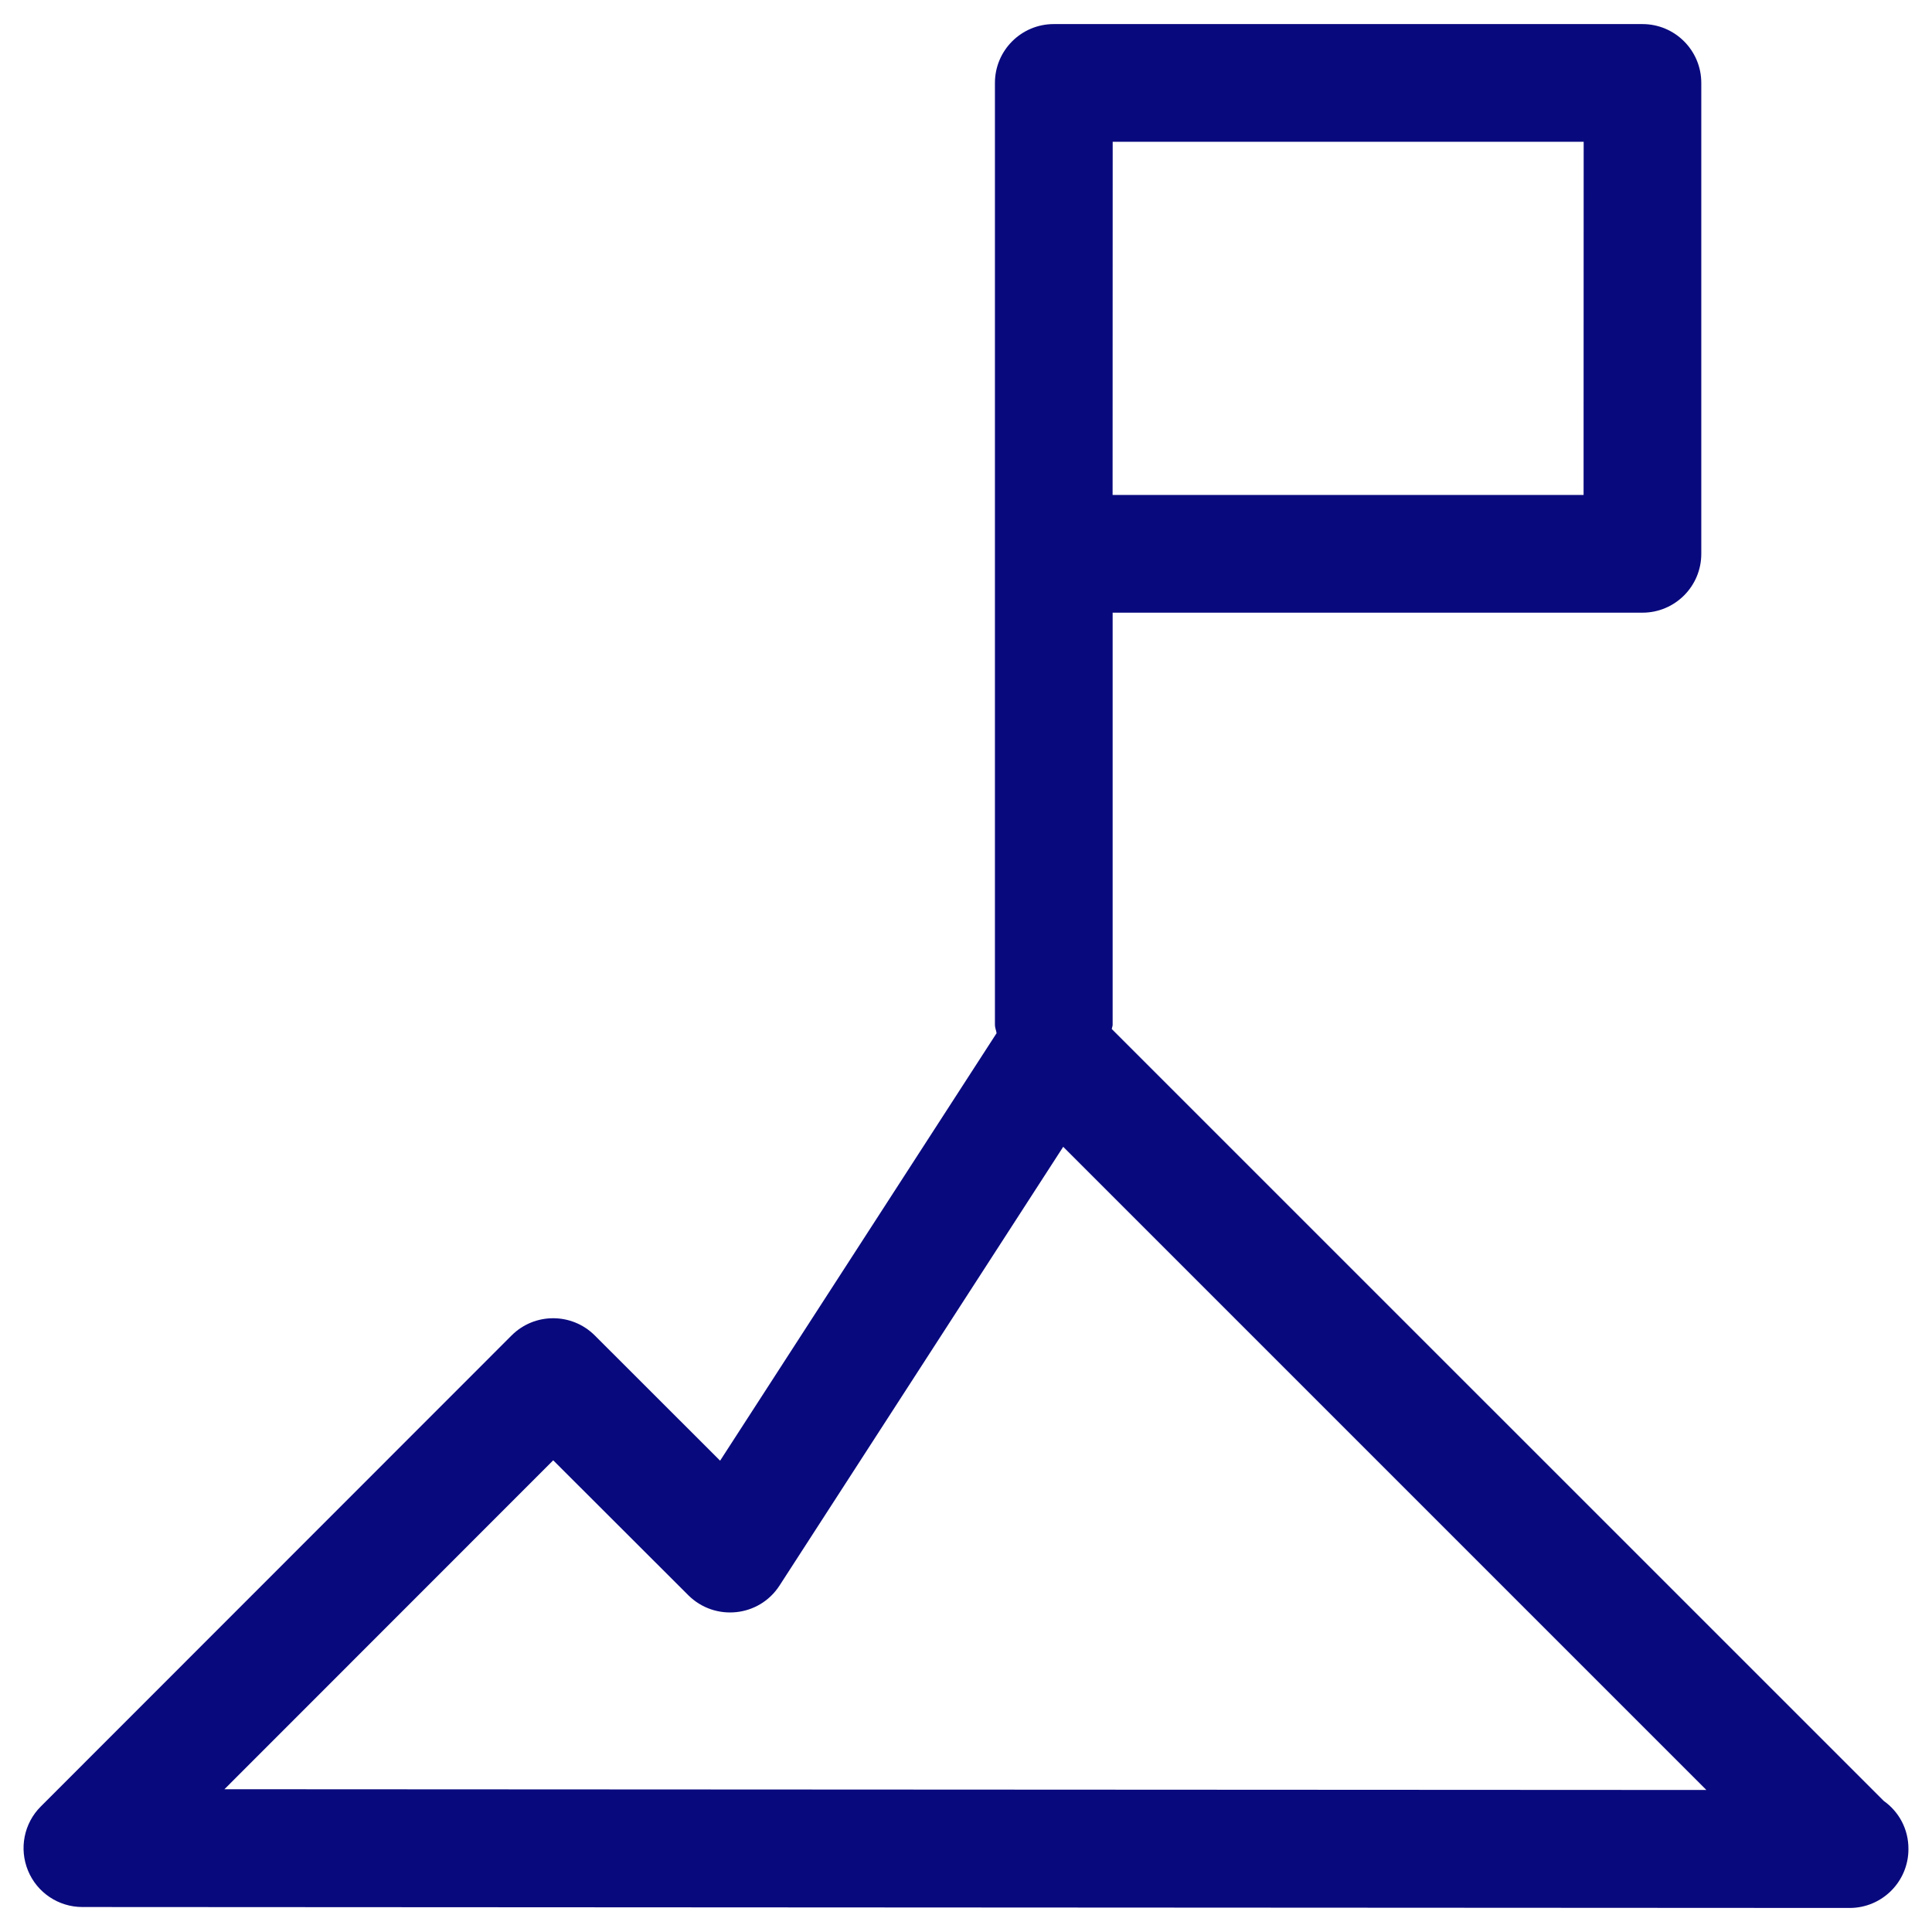<svg fill="none" height="41" viewBox="0 0 41 41" width="41" xmlns="http://www.w3.org/2000/svg"><path d="m39.977 38.219-16.383-16.381c.003-.032.018-.058.018-.09v-8.746h11.243c.69 0 1.249-.559 1.249-1.249v-9.993c0-.69-.559-1.249-1.249-1.249h-12.492c-.69 0-1.249.559-1.249 1.249v19.99c0 .063.027.116.035.176l-5.867 9.072-2.66-2.658c-.488-.486-1.278-.488-1.767.002l-9.99 9.995c-.357.357-.463.894-.27 1.362.192.466.647.771 1.153.771l37.478.02h.002.023c.69 0 1.249-.559 1.249-1.249.003-.425-.204-.796-.523-1.022zm-6.371-27.715h-9.995l.002-7.495h9.995zm-28.843 27.466 6.977-6.98 2.869 2.865c.561.556 1.498.465 1.933-.206l6.021-9.312 13.649 13.649z" fill="#09097e" /></svg>